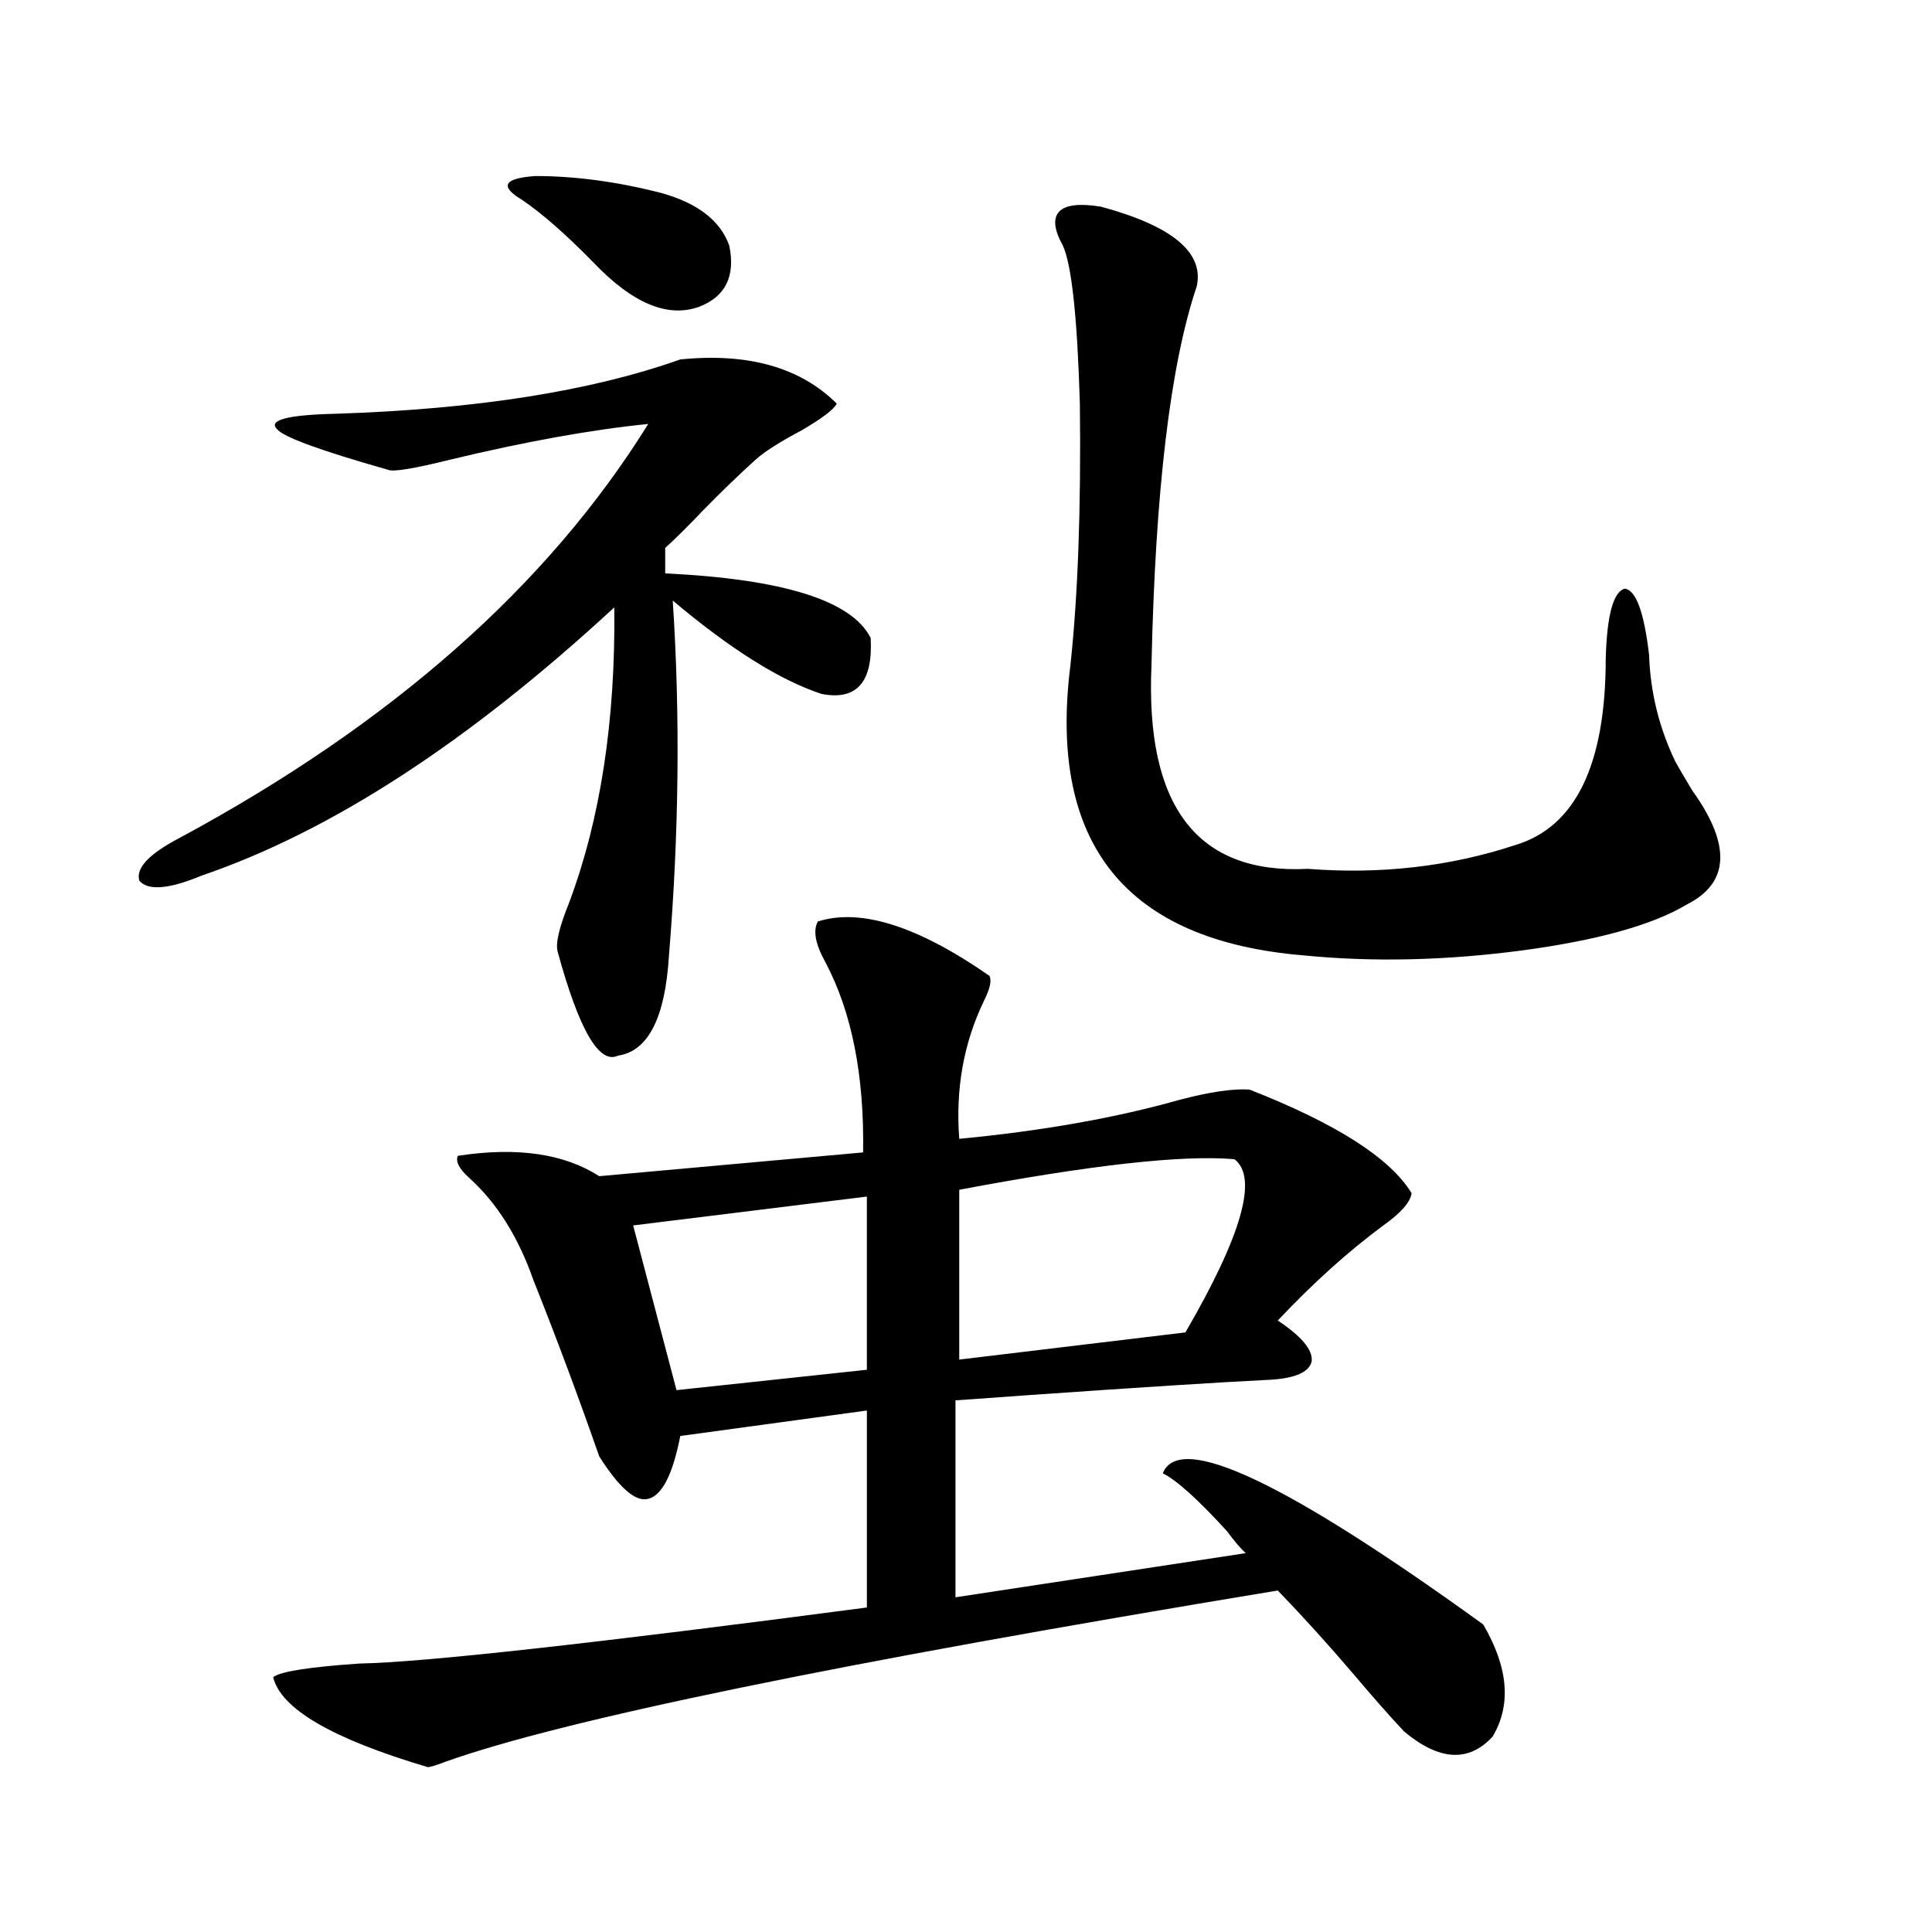 <?xml version="1.0" encoding="utf-8"?>
<!-- Generator: Adobe Illustrator 16.0.0, SVG Export Plug-In . SVG Version: 6.00 Build 0)  -->
<!DOCTYPE svg PUBLIC "-//W3C//DTD SVG 1.1//EN" "http://www.w3.org/Graphics/SVG/1.1/DTD/svg11.dtd">
<svg version="1.1" id="图层_1" xmlns="http://www.w3.org/2000/svg" xmlns:xlink="http://www.w3.org/1999/xlink" x="0px" y="0px"
	 width="1000px" height="1000px" viewBox="0 0 1000 1000" enable-background="new 0 0 1000 1000" xml:space="preserve">
<path d="M352.113,186.039c35.121-3.516,62.103,4.106,80.974,22.852c-1.311,2.939-7.484,7.622-18.536,14.063
	c-11.066,5.864-18.871,10.85-23.414,14.941c-8.46,7.622-17.561,16.411-27.316,26.367c-7.805,8.213-14.313,14.653-19.512,19.336
	v13.184c61.127,2.939,96.583,14.063,106.339,33.398c1.296,22.852-7.164,32.52-25.365,29.004
	c-21.463-7.031-47.163-23.14-77.071-48.34c3.902,59.189,3.247,120.41-1.951,183.691c-1.951,32.231-10.731,49.521-26.341,51.855
	c-9.756,4.697-20.167-13.184-31.219-53.613c-1.311-4.092,0.641-12.593,5.854-25.488c16.25-43.354,24.055-94.331,23.414-152.93
	c-75.455,69.736-146.673,116.016-213.653,138.867c-16.92,7.031-27.651,7.91-32.194,2.637c-1.951-6.44,4.878-13.76,20.487-21.973
	c109.906-59.175,190.88-130.654,242.921-214.453c-29.268,2.939-63.413,9.092-102.437,18.457
	c-18.871,4.697-29.603,6.455-32.194,5.273c-35.121-9.956-54.313-16.987-57.56-21.094c-4.558-4.683,5.519-7.319,30.243-7.91
	C246.415,211.83,305.926,202.45,352.113,186.039z M512.109,505.082c1.296,2.349,0.32,6.743-2.927,13.184
	c-10.411,21.685-14.634,45.415-12.683,71.191c42.926-4.092,80.974-10.835,114.144-20.215c15.609-4.092,27.637-5.85,36.097-5.273
	c44.877,17.578,72.834,35.459,83.9,53.613c-0.655,4.697-5.533,10.259-14.634,16.699c-18.216,13.486-36.432,29.883-54.633,49.219
	c12.348,8.213,18.201,15.244,17.561,21.094c-1.311,5.864-9.115,9.092-23.414,9.668c-24.069,1.182-65.364,3.818-123.899,7.91
	c-24.069,1.758-36.432,2.637-37.072,2.637v101.953l150.24-22.852c-2.606-2.334-5.854-6.152-9.756-11.426
	c-14.969-16.396-26.021-26.367-33.17-29.883c8.445-21.67,63.733,4.395,165.85,78.223c13.003,22.262,14.634,41.598,4.878,58.008
	c-12.362,13.473-27.651,12.594-45.853-2.637c-7.164-7.621-15.944-17.578-26.341-29.883c-13.018-15.243-26.021-29.594-39.023-43.066
	c-226.991,37.491-370.723,67.086-431.209,88.77c-4.558,1.758-7.484,2.637-8.78,2.637C171.95,900,145.289,884.468,141.387,868.07
	c3.902-2.938,18.856-5.273,44.877-7.031c32.515-0.59,119.997-10.258,262.433-29.004V730.082l-96.583,13.184
	c-3.902,19.927-9.436,30.762-16.585,32.52c-6.509,1.758-14.969-5.562-25.365-21.973c-11.066-31.641-22.438-62.1-34.146-91.406
	c-7.805-22.261-18.871-39.839-33.17-52.734c-5.213-4.683-7.164-8.486-5.854-11.426c30.563-4.683,54.953-1.167,73.169,10.547
	l136.582-12.305c0.641-39.839-5.854-72.646-19.512-98.438c-5.213-9.365-6.509-16.396-3.902-21.094
	C445.435,469.926,475.037,479.306,512.109,505.082z M342.357,99.906c18.856,5.273,30.563,14.365,35.121,27.246
	c3.247,15.82-1.951,26.367-15.609,31.641c-16.265,5.864-34.48-1.758-54.633-22.852c-14.313-14.639-26.676-25.488-37.072-32.52
	c-11.707-7.031-9.436-11.123,6.829-12.305C297.801,91.117,319.584,94.057,342.357,99.906z M448.696,619.34l-120.973,14.941
	l22.438,85.254l98.534-10.547V619.34z M638.936,600.004c-26.676-2.334-74.145,2.939-142.436,15.82v87.891l117.07-14.063
	C642.838,639.267,651.283,609.384,638.936,600.004z M569.669,106.938c37.072,9.971,53.657,23.73,49.755,41.309
	c-13.658,40.43-21.463,105.771-23.414,195.996c-3.262,73.252,23.734,108.408,80.974,105.469
	c37.713,2.939,73.489-1.167,107.314-12.305c31.219-9.365,46.828-41.597,46.828-96.68c0.641-22.261,3.902-34.277,9.756-36.035
	c5.854,0.591,10.076,12.017,12.683,34.277c0.641,19.336,5.198,37.793,13.658,55.371c1.951,3.516,4.878,8.501,8.78,14.941
	c20.152,28.125,19.177,47.764-2.927,58.887c-17.561,10.547-45.853,18.457-84.876,23.73c-39.679,5.273-77.406,6.152-113.168,2.637
	c-92.36-7.607-132.68-57.705-120.973-150.293c3.902-36.323,5.519-81.436,4.878-135.352c-1.311-44.521-4.237-71.768-8.78-81.738
	c-4.558-8.198-5.213-14.063-1.951-17.578C551.453,106.059,558.603,105.18,569.669,106.938z"/>
</svg>
